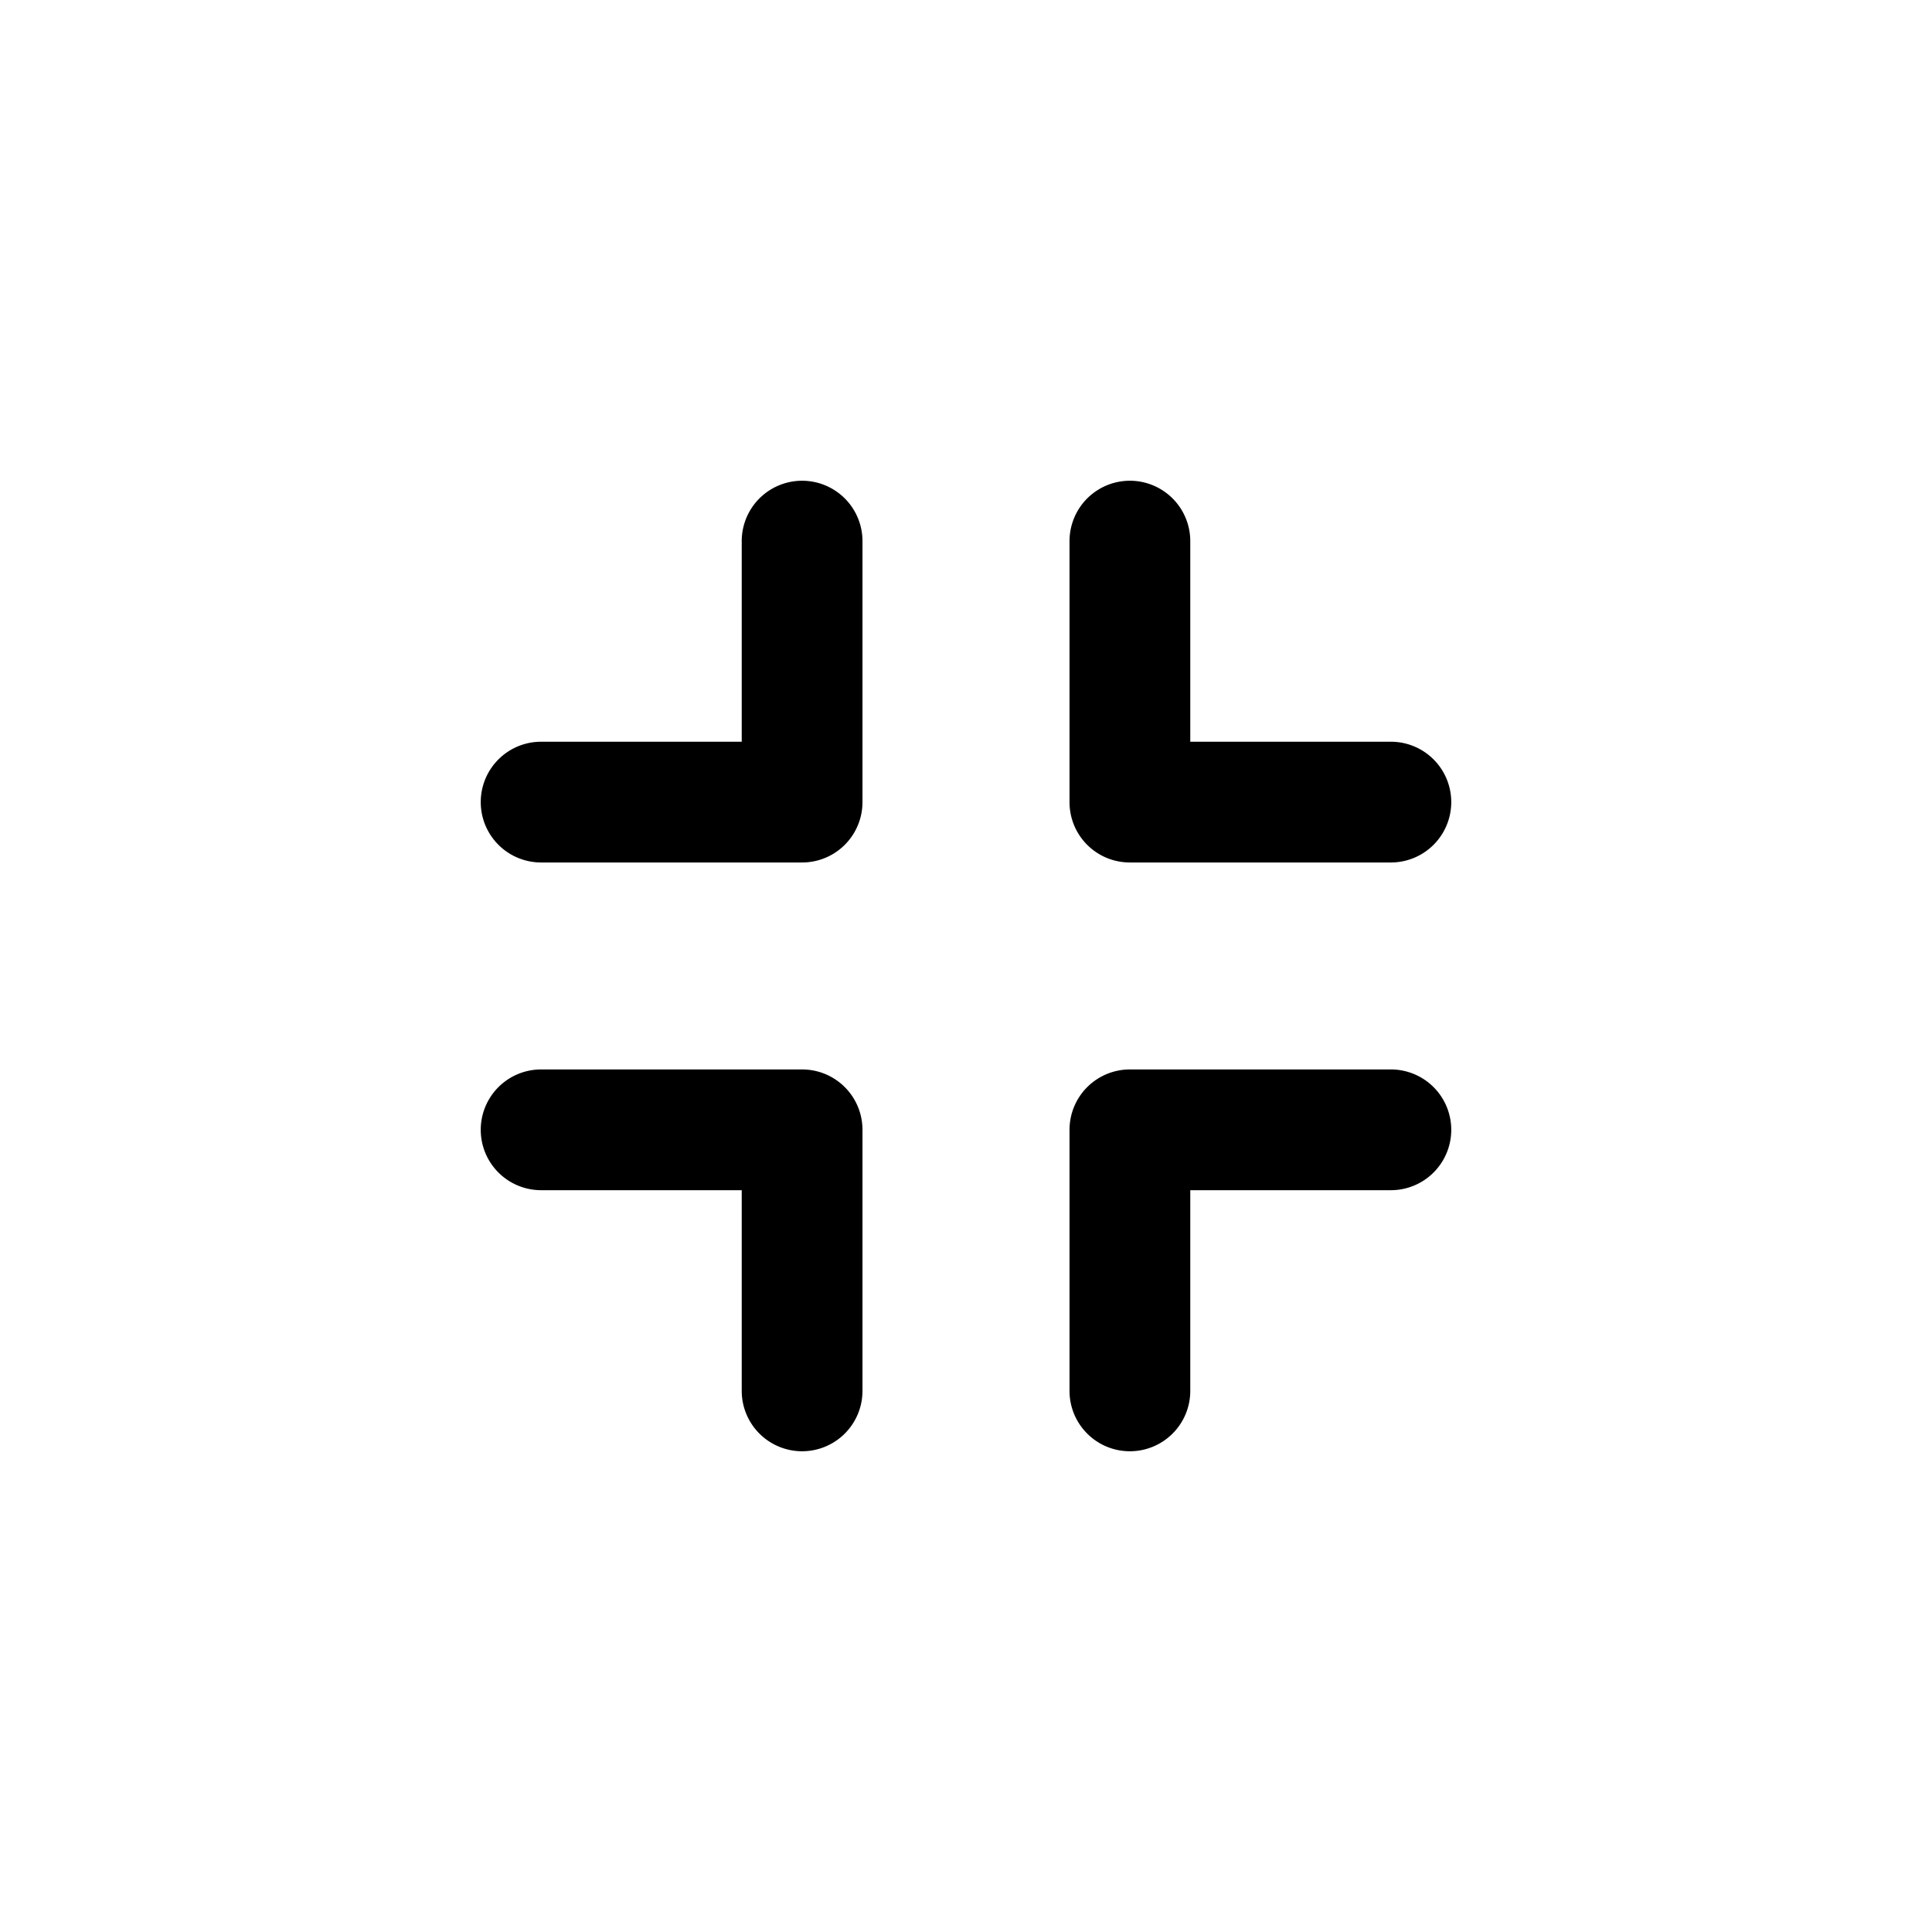 <?xml version="1.0" encoding="utf-8"?>
<!-- Generator: www.svgicons.com -->
<svg xmlns="http://www.w3.org/2000/svg" width="800" height="800" viewBox="0 0 24 24">
<path fill="currentColor" fill-rule="evenodd" d="M18.028 9.964a.75.75 0 0 0-.75-.75h-2.492V6.722a.75.75 0 0 0-1.5 0v3.242c0 .415.335.75.75.75h3.242a.75.75 0 0 0 .75-.75m-3.992 8.064a.75.75 0 0 0 .75-.75v-2.493h2.492a.75.75 0 0 0 0-1.5h-3.242a.75.75 0 0 0-.75.75v3.243c0 .414.335.75.75.75m-4.072 0a.75.75 0 0 1-.75-.75v-2.493H6.722a.75.75 0 0 1 0-1.5h3.242a.75.75 0 0 1 .75.75v3.243a.75.75 0 0 1-.75.75M5.972 9.964a.75.75 0 0 1 .75-.75h2.492V6.722a.75.75 0 0 1 1.5 0v3.242a.75.75 0 0 1-.75.75H6.722a.75.75 0 0 1-.75-.75" clip-rule="evenodd"/>
</svg>